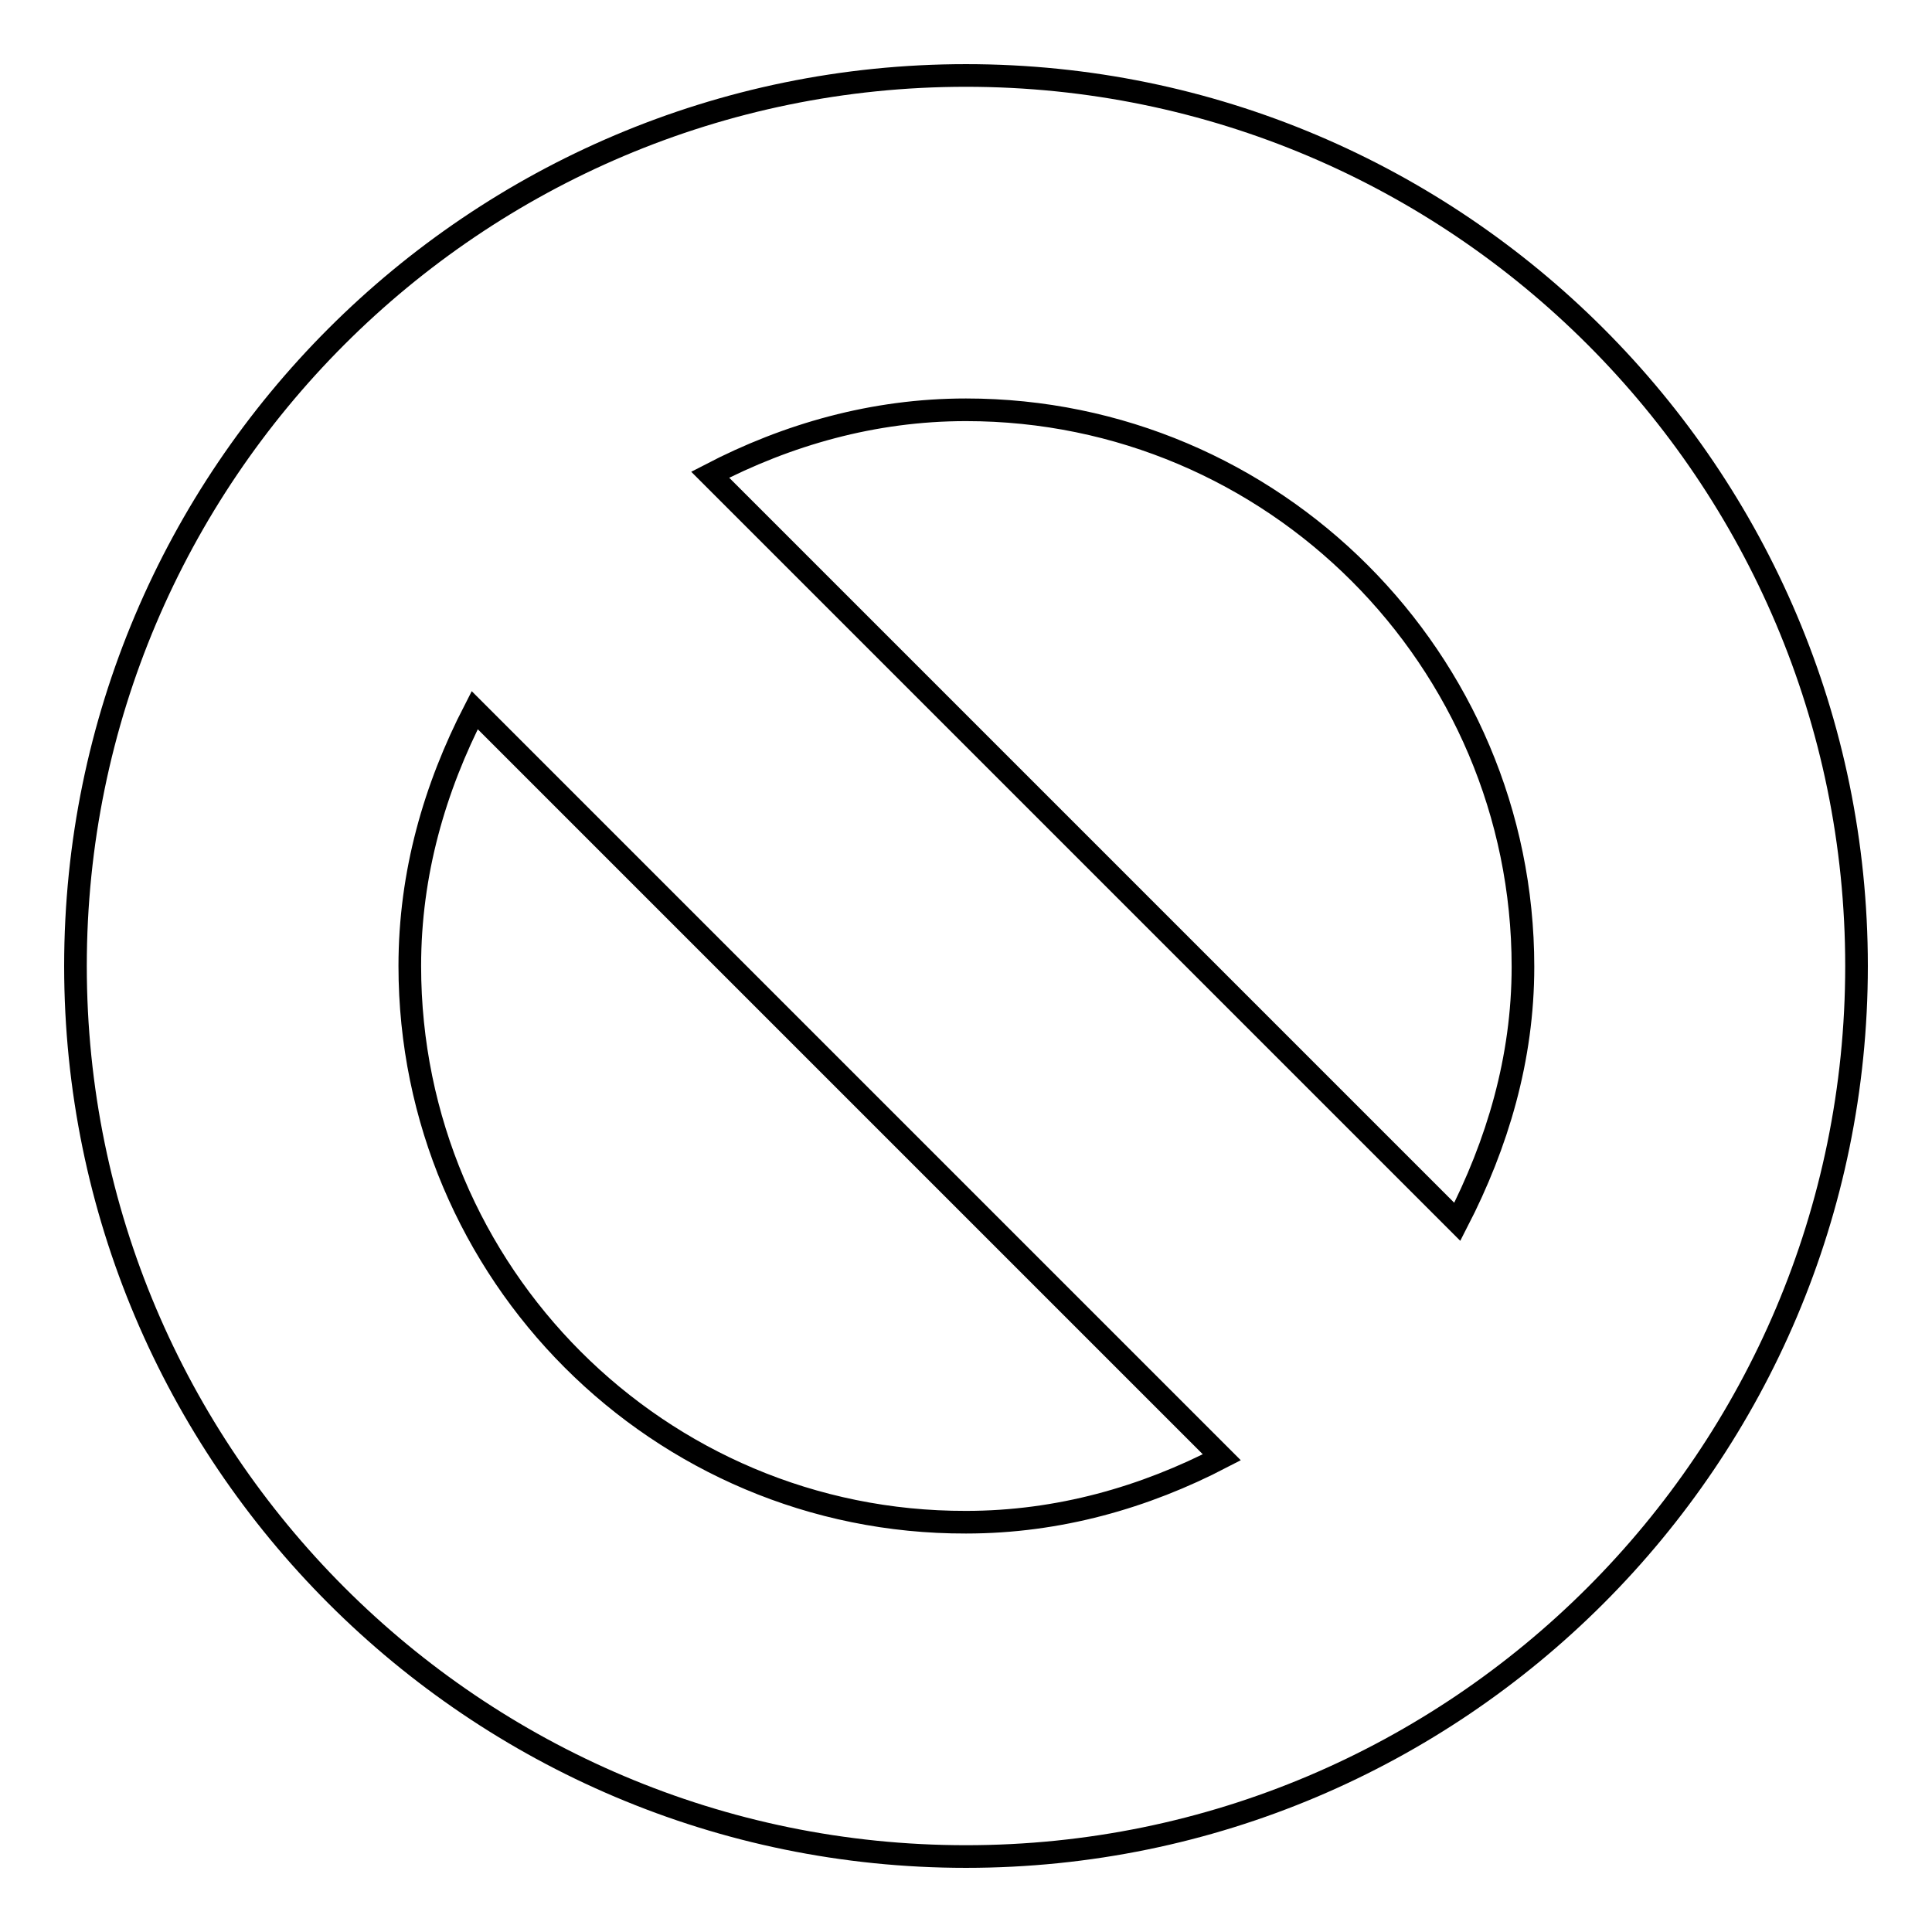 <?xml version="1.0" encoding="utf-8"?>
<!-- Svg Vector Icons : http://www.onlinewebfonts.com/icon -->
<!DOCTYPE svg PUBLIC "-//W3C//DTD SVG 1.1//EN" "http://www.w3.org/Graphics/SVG/1.1/DTD/svg11.dtd">
<svg version="1.1" xmlns="http://www.w3.org/2000/svg" xmlns:xlink="http://www.w3.org/1999/xlink" x="0px" y="0px" viewBox="0 0 256 256" enable-background="new 0 0 256 256" xml:space="preserve">
<g><g><g><path stroke-width="3" fill-opacity="0" stroke="#000000"  d="M128,10C62.9,10,10,62.9,10,128c0,65.1,52.9,118,118,118c65.1,0,118-52.9,118-118C246,62.9,193.1,10,128,10z M54.3,128c0-12.3,3.3-23.6,8.6-33.9l99,99c-10.2,5.3-21.6,8.6-33.9,8.6C87.3,201.8,54.3,168.7,54.3,128z M193.1,161.9l-99-99c10.2-5.3,21.6-8.6,33.9-8.6c40.7,0,73.8,33.1,73.8,73.8C201.8,140.3,198.4,151.6,193.1,161.9z"/></g><g></g><g></g><g></g><g></g><g></g><g></g><g></g><g></g><g></g><g></g><g></g><g></g><g></g><g></g><g></g></g></g>
</svg>